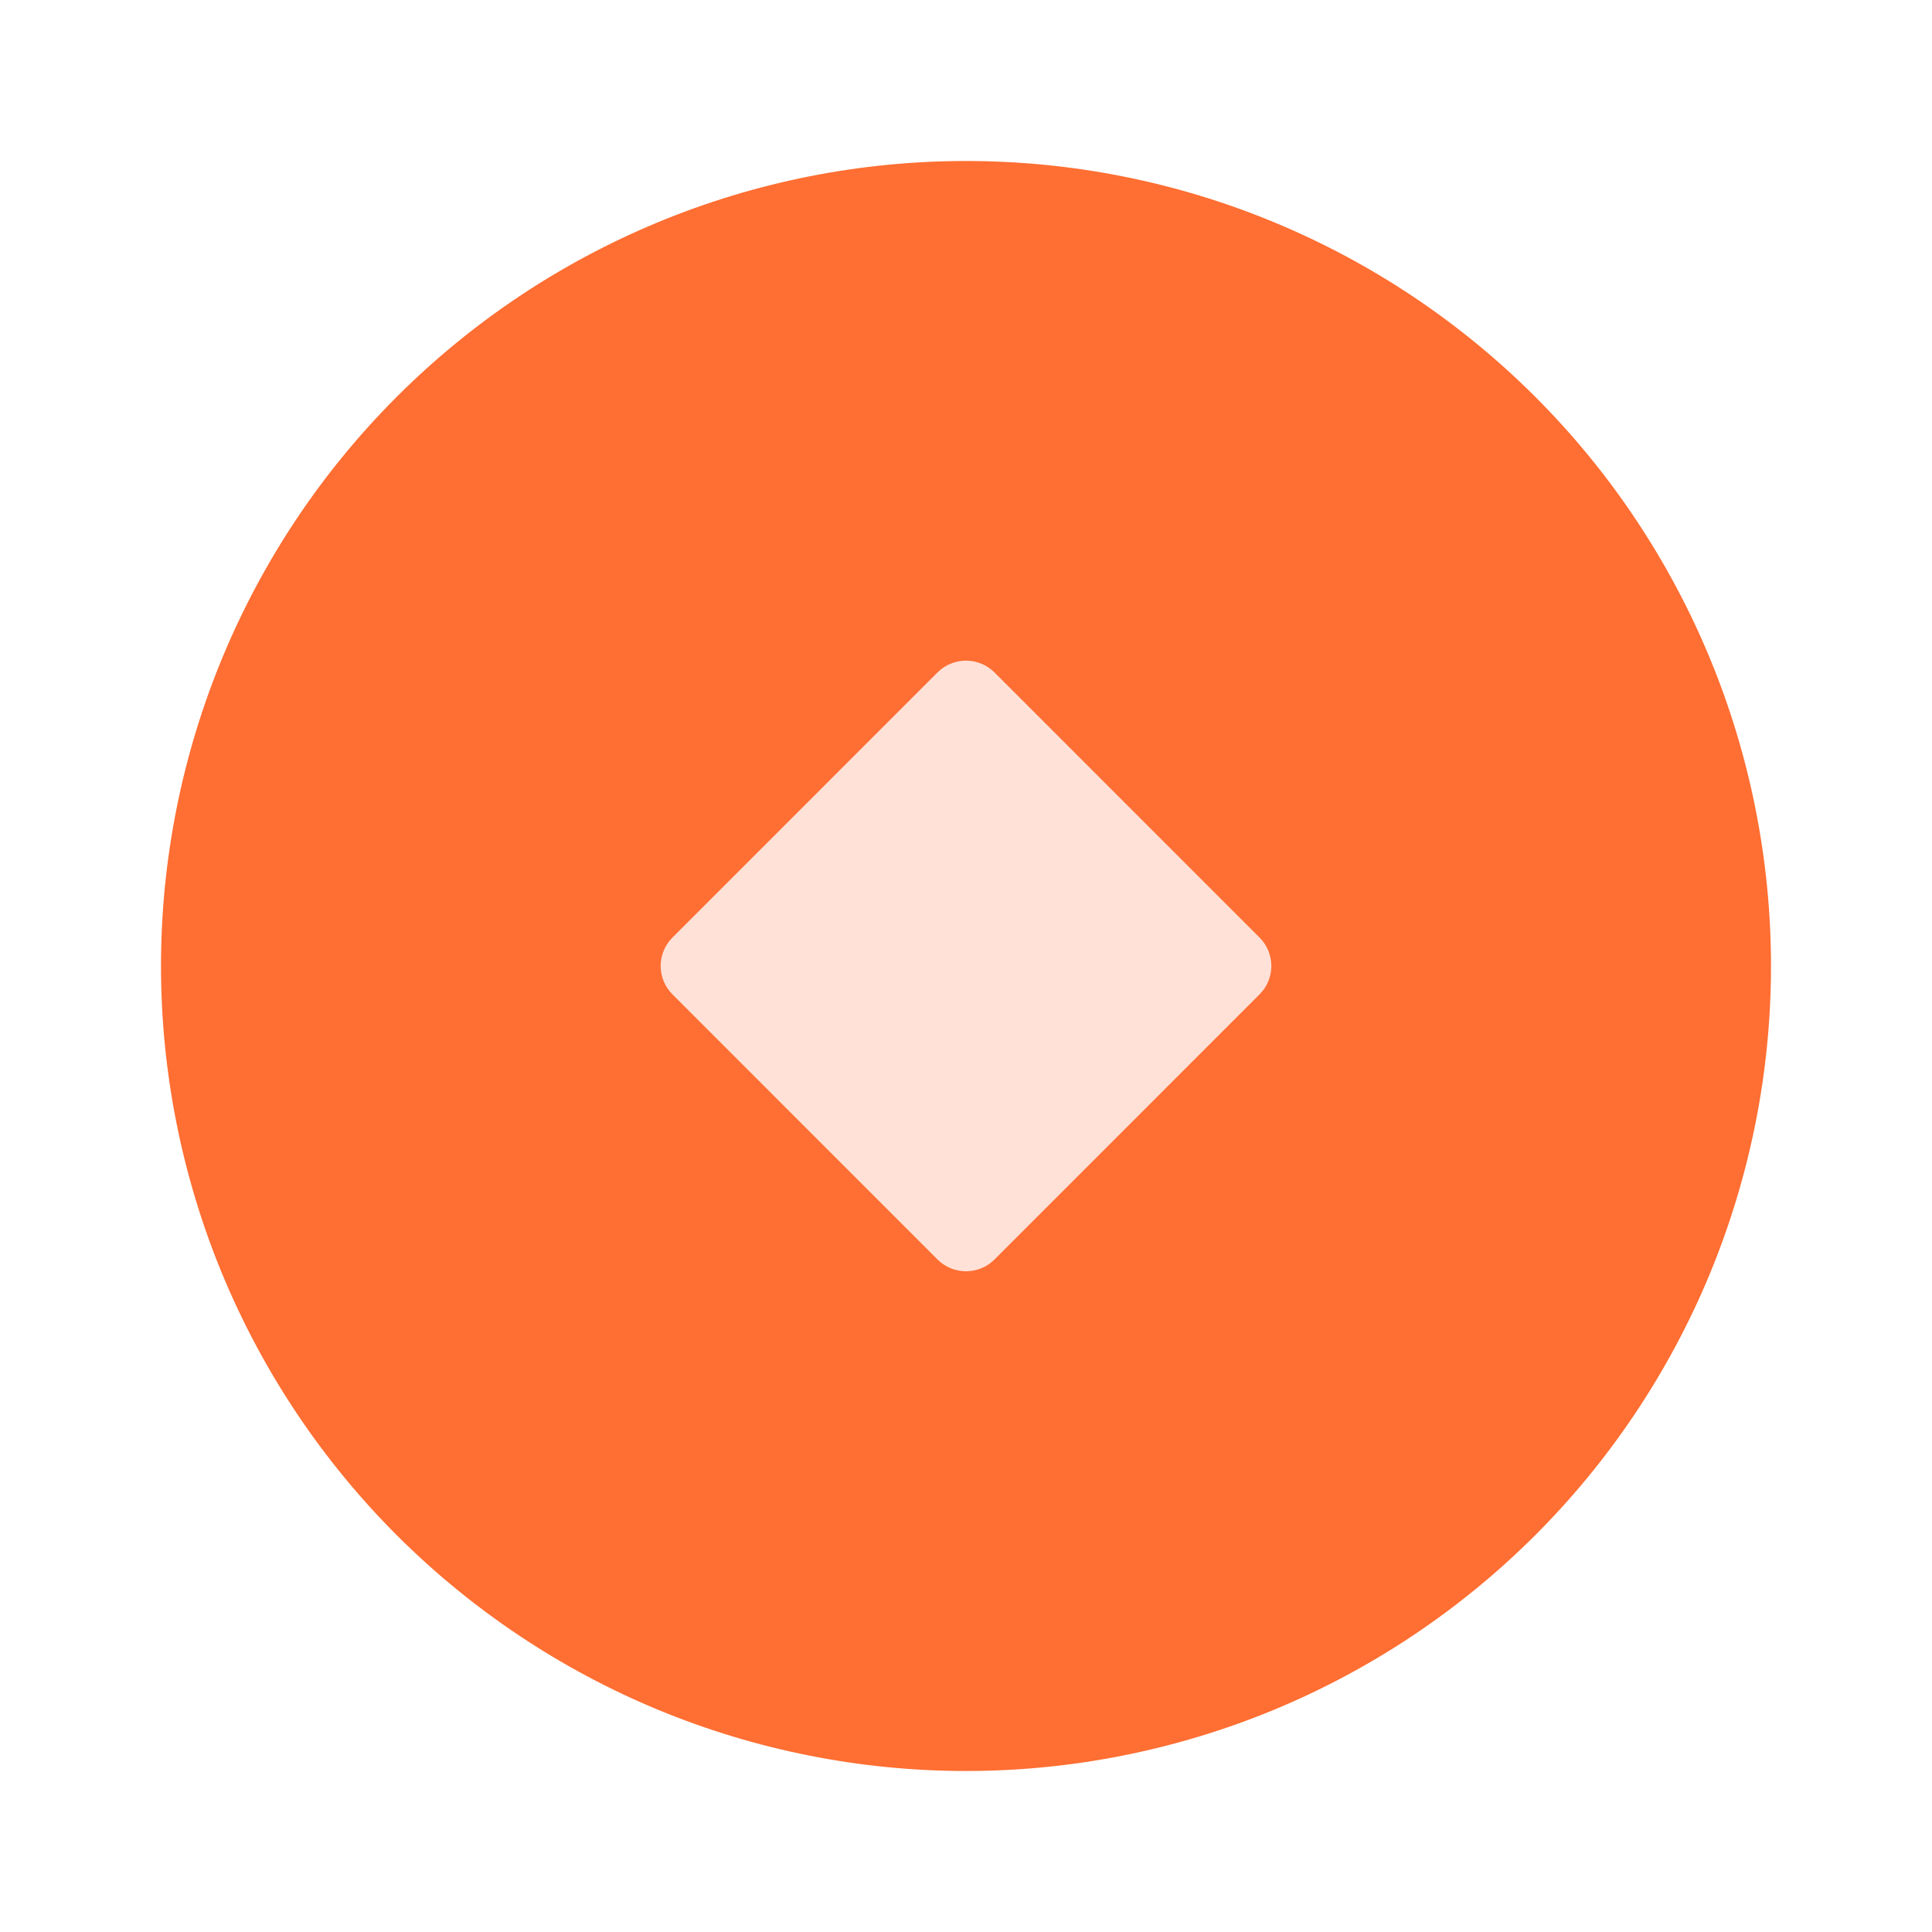 <svg width="24" height="24" viewBox="0 0 24 24" fill="none" xmlns="http://www.w3.org/2000/svg">
<g clip-path="url(#clip0_1938_4057)">
<path d="M2 12C2 13.313 2.259 14.613 2.761 15.827C3.264 17.04 4 18.142 4.929 19.071C5.858 19.999 6.96 20.736 8.173 21.239C9.386 21.741 10.687 22 12 22C13.313 22 14.614 21.741 15.827 21.239C17.04 20.736 18.142 19.999 19.071 19.071C20 18.142 20.736 17.04 21.239 15.827C21.741 14.613 22 13.313 22 12C22 10.687 21.741 9.386 21.239 8.173C20.736 6.96 20 5.857 19.071 4.929C18.142 4 17.04 3.264 15.827 2.761C14.614 2.258 13.313 2 12 2C10.687 2 9.386 2.258 8.173 2.761C6.96 3.264 5.858 4 4.929 4.929C4 5.857 3.264 6.96 2.761 8.173C2.259 9.386 2 10.687 2 12Z" fill="#FF6E32"/>
<path d="M11.646 8.353C11.842 8.158 12.158 8.158 12.354 8.353L15.646 11.646C15.842 11.841 15.842 12.158 15.646 12.353L12.354 15.646C12.158 15.841 11.842 15.841 11.646 15.646L8.354 12.353C8.158 12.158 8.158 11.841 8.354 11.646L11.646 8.353Z" fill="#FFE1D7"/>
</g>
<defs>
<clipPath id="clip0_1938_4057">
<rect width="24" height="24" fill="white"/>
</clipPath>
</defs>
</svg>
